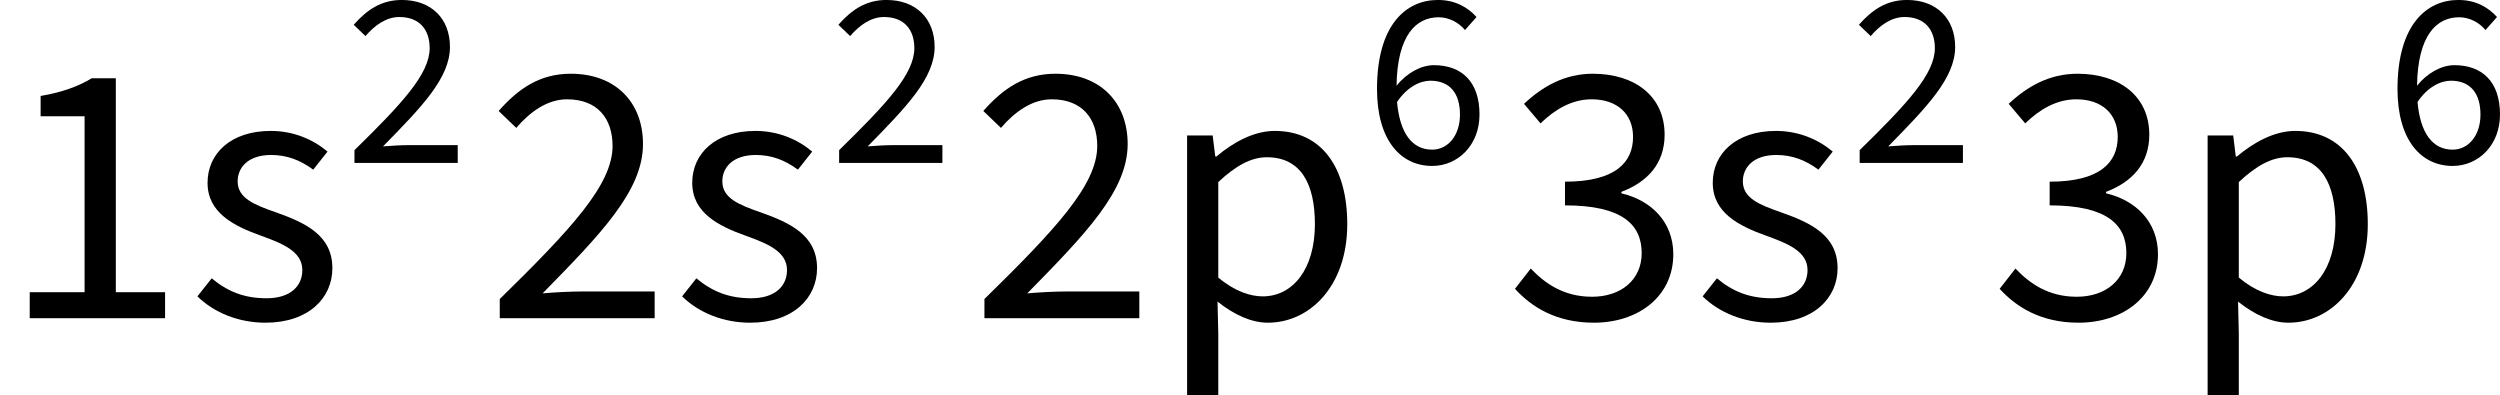 <?xml version='1.0' encoding='UTF-8'?>
<!-- This file was generated by dvisvgm 3.0.3 -->
<svg version='1.1' xmlns='http://www.w3.org/2000/svg' xmlns:xlink='http://www.w3.org/1999/xlink' width='79.486pt' height='12.568pt' viewBox='192.974 82.038 79.486 12.568'>
<defs>
<use id='g1-43' xlink:href='#g0-43' transform='scale(1.5)'/>
<use id='g1-46' xlink:href='#g0-46' transform='scale(1.5)'/>
<use id='g1-1204' xlink:href='#g0-1204' transform='scale(1.5)'/>
<use id='g1-1205' xlink:href='#g0-1205' transform='scale(1.5)'/>
<use id='g1-1206' xlink:href='#g0-1206' transform='scale(1.5)'/>
<path id='g0-43' d='M.654 1.634H1.315V.327L1.299-.351C1.65-.072 2.016 .096 2.367 .096C3.252 .096 4.049-.677 4.049-1.993C4.049-3.196 3.507-3.969 2.511-3.969C2.064-3.969 1.626-3.722 1.275-3.427H1.251L1.196-3.873H.654V1.634ZM2.256-.462C2-.462 1.666-.566 1.315-.861V-2.885C1.69-3.236 2.016-3.411 2.343-3.411C3.068-3.411 3.363-2.845 3.363-1.993C3.363-1.036 2.893-.462 2.256-.462Z'/>
<path id='g0-46' d='M1.666 .096C2.582 .096 3.084-.43 3.084-1.06C3.084-1.761 2.503-2.024 1.897-2.24C1.411-2.407 1.076-2.55 1.076-2.901C1.076-3.188 1.291-3.459 1.785-3.459C2.128-3.459 2.407-3.347 2.678-3.148L2.981-3.531C2.678-3.786 2.264-3.969 1.777-3.969C.933-3.969 .438-3.491 .438-2.869C.438-2.232 .996-1.953 1.578-1.745C2.016-1.586 2.447-1.419 2.447-1.02C2.447-.685 2.2-.422 1.69-.422C1.211-.422 .861-.566 .526-.845L.223-.462C.582-.112 1.1 .096 1.666 .096Z'/>
<path id='g0-1204' d='M.63 0H3.499V-.55H2.455V-5.085H1.945C1.666-4.918 1.331-4.79 .861-4.71V-4.28H1.793V-.55H.63V0Z'/>
<path id='g0-1205' d='M.319 0H3.602V-.566H2.08C1.817-.566 1.506-.55 1.227-.526C2.463-1.785 3.355-2.702 3.355-3.69C3.355-4.583 2.766-5.181 1.825-5.181C1.172-5.181 .717-4.87 .295-4.392L.669-4.033C.956-4.368 1.323-4.639 1.745-4.639C2.391-4.639 2.71-4.232 2.71-3.65C2.71-2.829 1.833-1.889 .319-.406V0Z'/>
<path id='g0-1206' d='M1.881 .096C2.813 .096 3.563-.454 3.563-1.355C3.563-2.056 3.076-2.503 2.463-2.646V-2.678C3.013-2.885 3.379-3.276 3.379-3.889C3.379-4.71 2.742-5.181 1.857-5.181C1.259-5.181 .789-4.91 .399-4.543L.749-4.129C1.052-4.423 1.411-4.639 1.833-4.639C2.375-4.639 2.71-4.328 2.71-3.842C2.71-3.308 2.343-2.893 1.267-2.893V-2.391C2.479-2.391 2.893-1.985 2.893-1.379C2.893-.813 2.455-.454 1.841-.454C1.243-.454 .845-.733 .542-1.052L.207-.622C.55-.247 1.068 .096 1.881 .096Z'/>
<path id='g0-1209' d='M2.08-2.614C2.71-2.614 3.021-2.2 3.021-1.538C3.021-.869 2.638-.422 2.136-.422C1.498-.422 1.108-.948 1.02-1.937C1.339-2.415 1.753-2.614 2.08-2.614ZM2.136 .096C2.957 .096 3.642-.566 3.642-1.538C3.642-2.582 3.076-3.108 2.192-3.108C1.777-3.108 1.323-2.853 1.004-2.455C1.028-4.073 1.634-4.631 2.343-4.631C2.662-4.631 2.981-4.471 3.18-4.224L3.547-4.639C3.268-4.949 2.869-5.181 2.319-5.181C1.307-5.181 .383-4.392 .383-2.351C.383-.717 1.14 .096 2.136 .096Z'/>
</defs>
<g id='page1'>
<use x='192.974' y='92.154' xlink:href='#g1-1204'/>
<use x='198.916' y='92.154' xlink:href='#g1-46'/>
<use x='203.925' y='87.218' xlink:href='#g0-1205'/>
<use x='208.385' y='92.154' xlink:href='#g1-1205'/>
<use x='214.326' y='92.154' xlink:href='#g1-46'/>
<use x='219.335' y='87.218' xlink:href='#g0-1205'/>
<use x='223.795' y='92.154' xlink:href='#g1-1205'/>
<use x='229.736' y='92.154' xlink:href='#g1-43'/>
<use x='236.372' y='87.218' xlink:href='#g0-1209'/>
<use x='240.831' y='92.154' xlink:href='#g1-1206'/>
<use x='246.773' y='92.154' xlink:href='#g1-46'/>
<use x='251.782' y='87.218' xlink:href='#g0-1205'/>
<use x='256.241' y='92.154' xlink:href='#g1-1206'/>
<use x='262.183' y='92.154' xlink:href='#g1-43'/>
<use x='268.818' y='87.218' xlink:href='#g0-1209'/>
</g>
</svg>